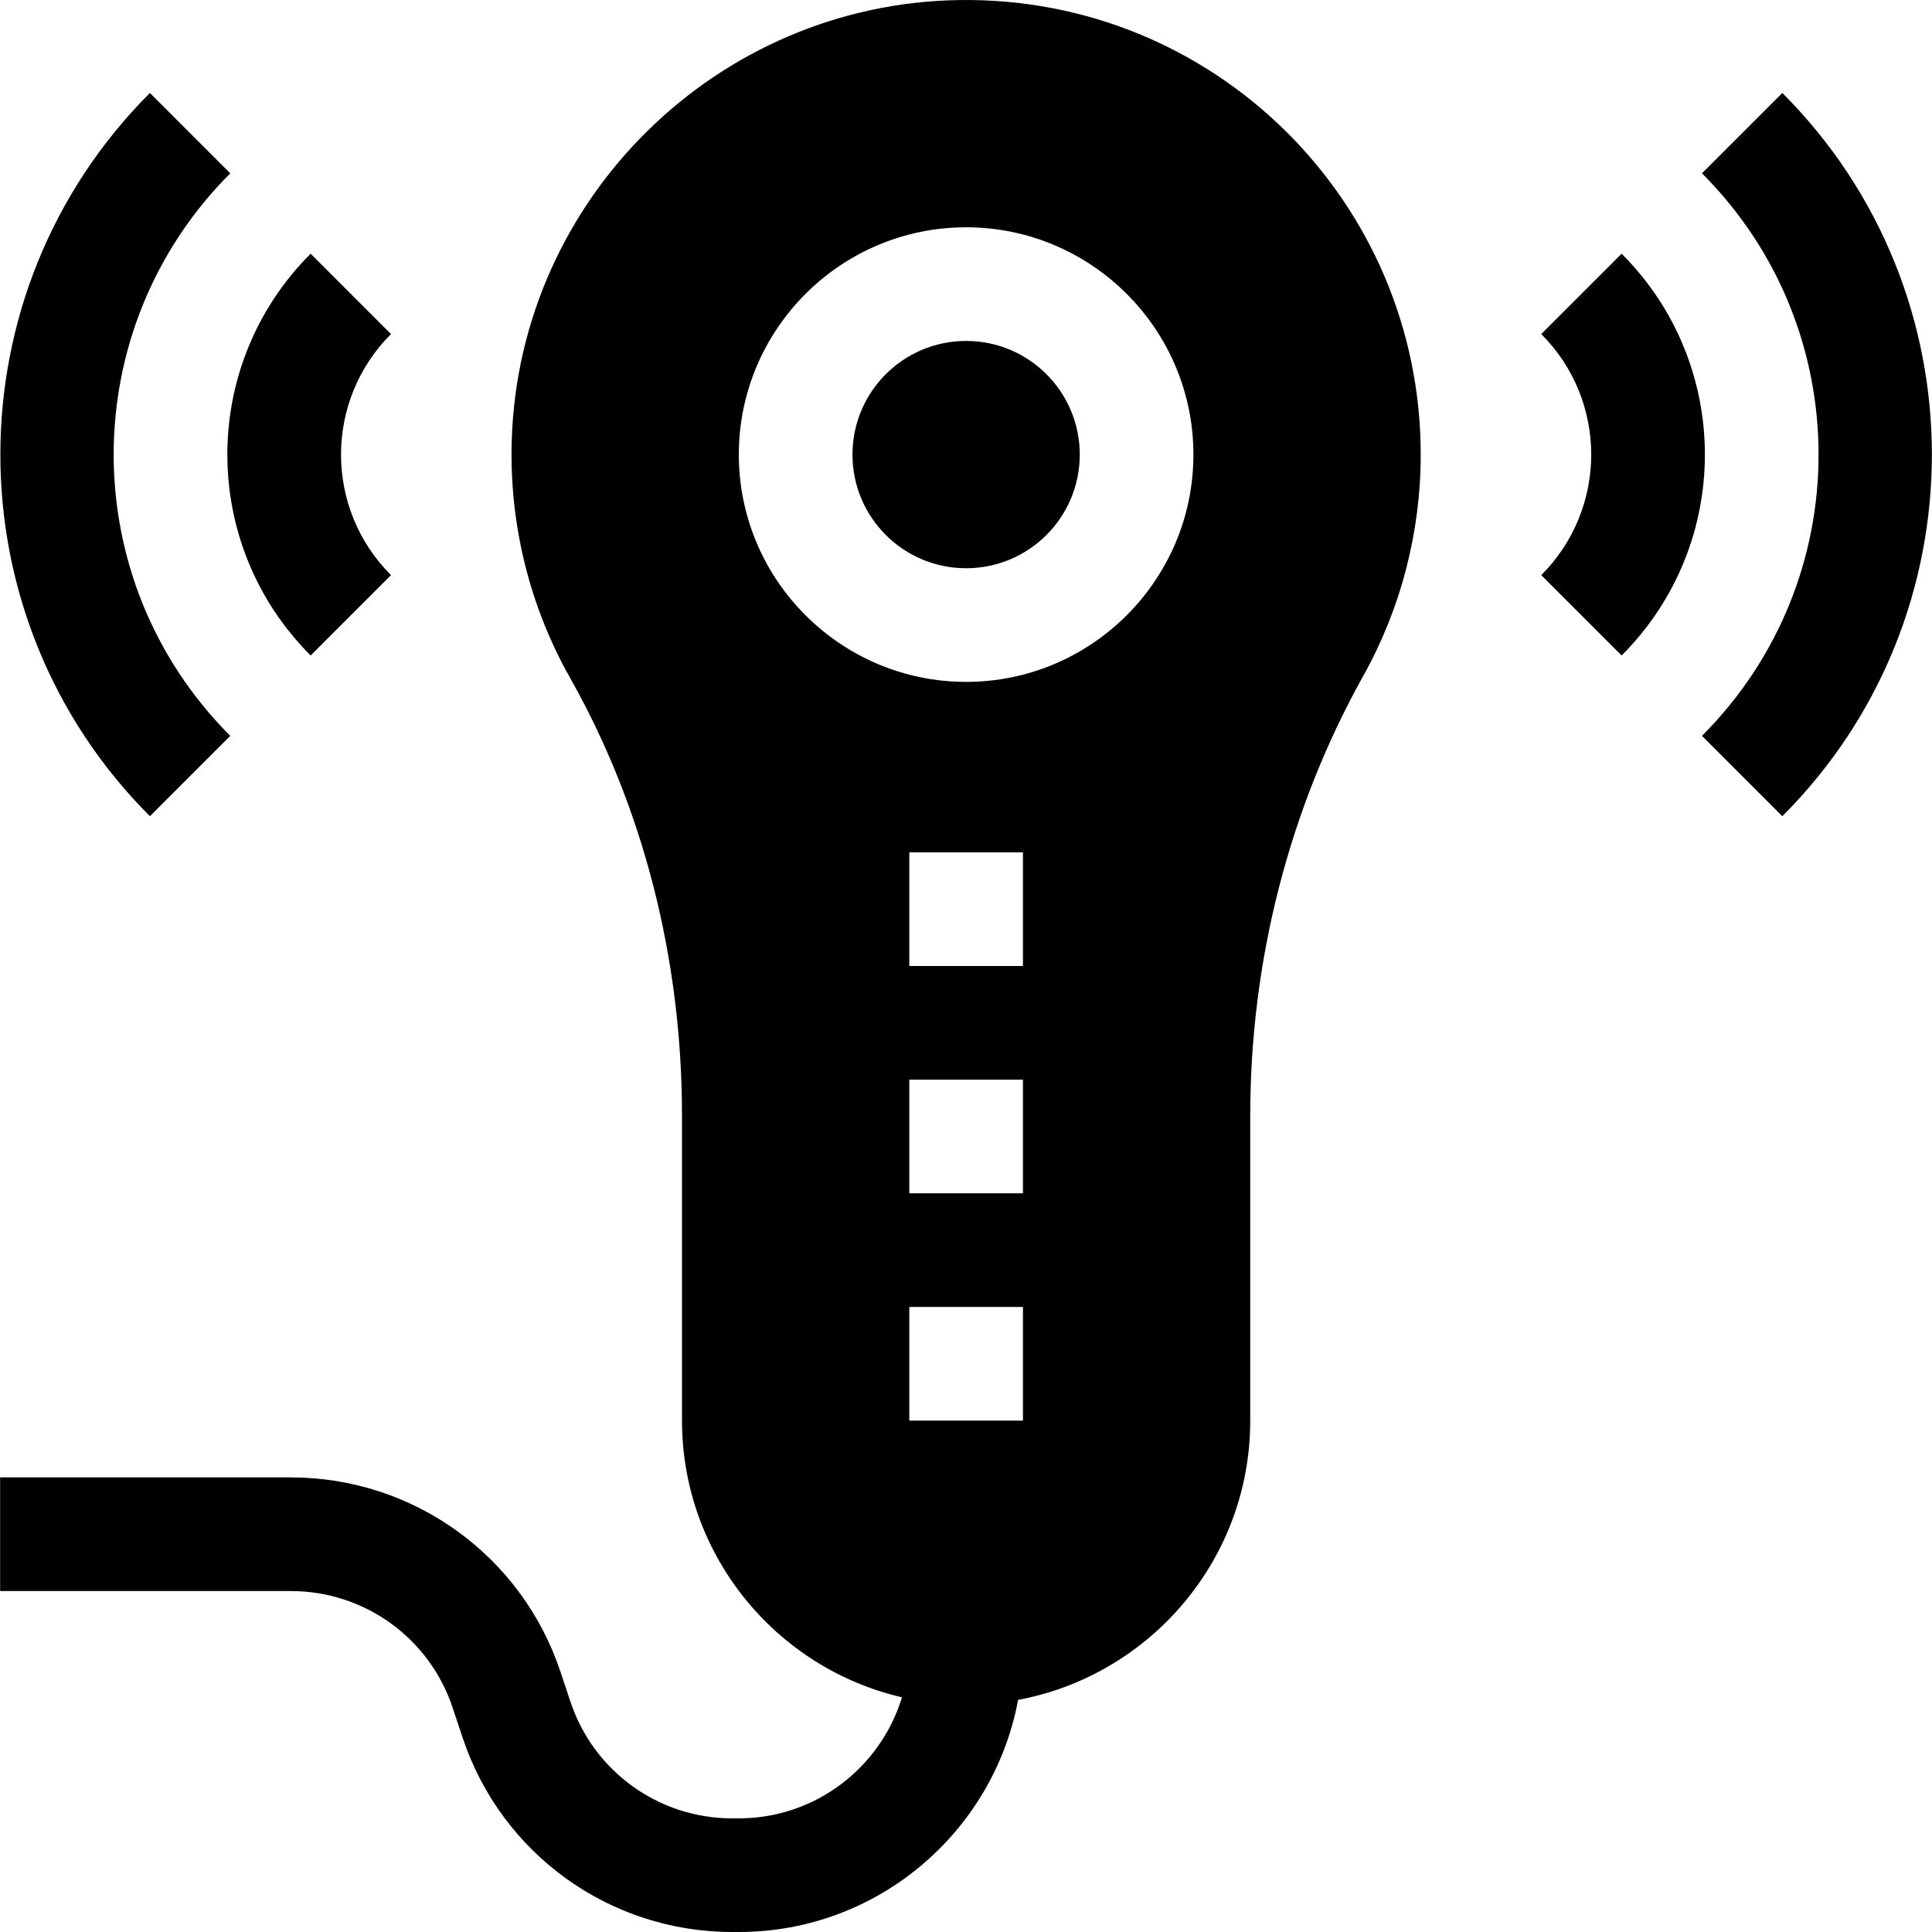 <svg id="Capa_1" enable-background="new 0 0 510 510" height="512" viewBox="0 0 510 510" width="512" xmlns="http://www.w3.org/2000/svg"><g><path d="m428.065 66.967-21.213 21.214c17.586 17.585 17.588 46.051 0 63.639l21.213 21.214c29.309-29.308 29.315-76.754 0-106.067z"/><path d="m470.491 24.54-21.213 21.213c41.035 41.035 41.039 107.455 0 148.493l21.213 21.213c52.637-52.636 52.637-138.282 0-190.919z"/><circle cx="255.032" cy="120" r="30"/><path d="m253.328.012c-63.938.889-116.336 52.378-118.242 116.336-.653 21.948 4.668 43.584 15.389 62.57 19.336 34.243 29.557 74.217 29.557 115.599v80.483c0 35.53 24.843 65.347 58.064 73.048-5.606 18.47-22.787 31.952-43.064 31.952h-1.754c-19.4 0-36.557-12.365-42.691-30.771l-2.648-7.946c-10.226-30.674-38.819-51.283-71.152-51.283h-76.755v30h76.755c19.4 0 36.556 12.365 42.69 30.771l2.649 7.946c10.224 30.674 38.818 51.283 71.152 51.283h1.754c36.668 0 67.254-26.457 73.721-61.28 34.822-6.467 61.279-37.052 61.279-73.72v-80.489c0-40.985 10.32-81.132 29.842-116.101 9.917-17.761 15.158-37.959 15.158-58.41 0-66.996-54.689-120.916-121.704-119.988zm16.704 374.988h-30v-30h30zm0-60h-30v-30h30zm0-60h-30v-30h30zm-15-75c-33.084 0-60-26.916-60-60s26.916-60 60-60 60 26.916 60 60-26.916 60-60 60z"/><path d="m81.999 173.033 21.213-21.214c-17.586-17.585-17.589-46.051 0-63.639l-21.213-21.213c-29.309 29.308-29.314 76.753 0 106.066z"/><path d="m60.786 194.246c-41.033-41.033-41.039-107.453 0-148.493l-21.213-21.213c-52.637 52.637-52.637 138.283 0 190.919z"/></g></svg>